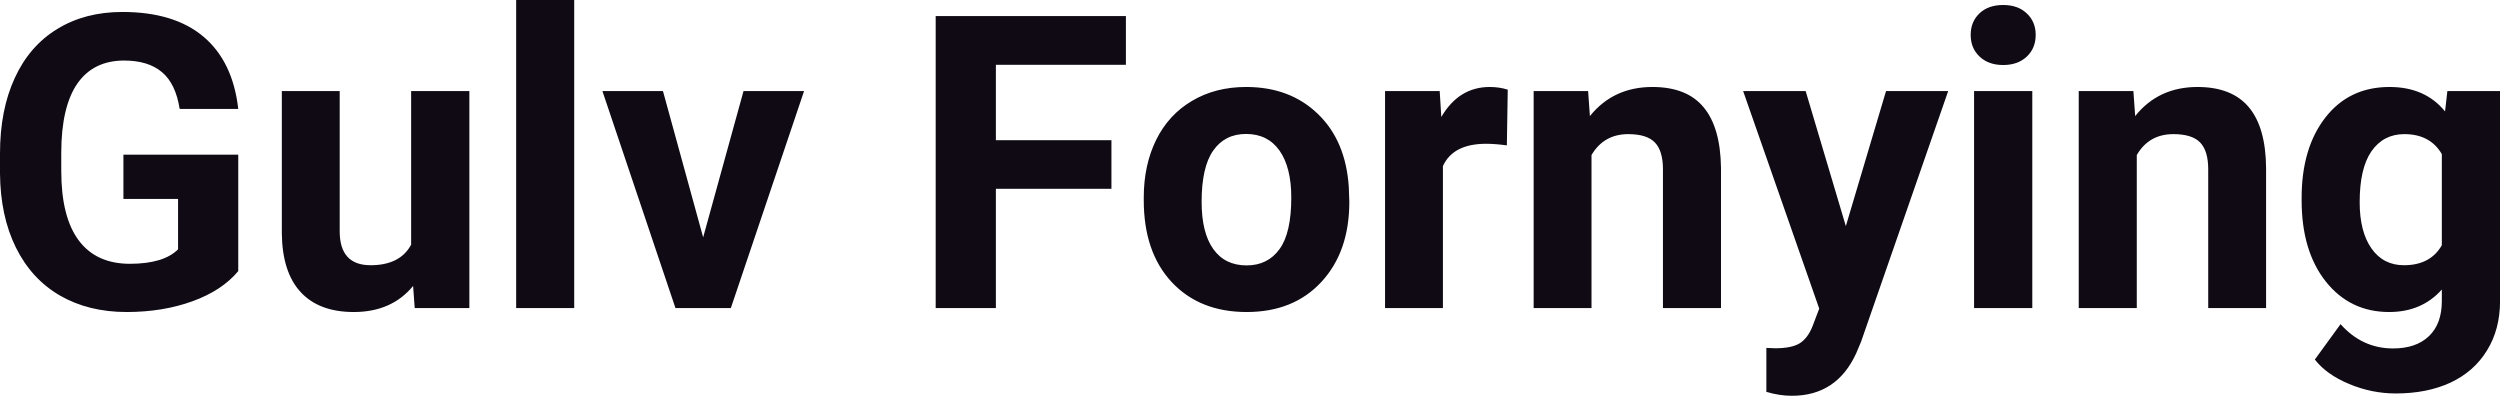 <?xml version="1.0" encoding="UTF-8" standalone="yes"?>
<svg xmlns="http://www.w3.org/2000/svg" width="100%" height="100%" viewBox="0 0 139.977 22.158" fill="#0F0A14">
  <path d="M13.34 8.66L13.34 15.18Q12.43 16.27 10.77 16.87Q9.11 17.47 7.09 17.47L7.09 17.47Q4.96 17.47 3.36 16.55Q1.76 15.62 0.89 13.86Q0.02 12.10 0 9.71L0 9.71L0 8.60Q0 6.15 0.83 4.36Q1.65 2.57 3.21 1.62Q4.76 0.67 6.85 0.67L6.85 0.67Q9.76 0.67 11.40 2.06Q13.04 3.45 13.34 6.10L13.34 6.10L10.06 6.10Q9.84 4.69 9.07 4.04Q8.30 3.39 6.95 3.39L6.95 3.39Q5.23 3.39 4.33 4.68Q3.44 5.97 3.43 8.52L3.43 8.52L3.43 9.57Q3.43 12.14 4.40 13.45Q5.38 14.77 7.27 14.77L7.27 14.77Q9.16 14.77 9.97 13.96L9.97 13.96L9.97 11.14L6.91 11.14L6.91 8.66L13.34 8.66ZM23.22 17.25L23.13 16.01Q21.93 17.47 19.81 17.47L19.81 17.47Q17.86 17.47 16.83 16.35Q15.80 15.23 15.78 13.06L15.78 13.06L15.78 5.10L19.02 5.10L19.02 12.95Q19.02 14.85 20.75 14.85L20.75 14.85Q22.40 14.85 23.02 13.70L23.02 13.70L23.02 5.10L26.28 5.10L26.28 17.25L23.22 17.25ZM32.15 0L32.15 17.25L28.90 17.25L28.90 0L32.15 0ZM37.12 5.10L39.37 13.29L41.63 5.10L45.02 5.10L40.92 17.25L37.82 17.25L33.73 5.10L37.12 5.10ZM62.23 7.85L62.23 10.57L55.76 10.57L55.76 17.25L52.39 17.25L52.39 0.90L63.04 0.90L63.04 3.63L55.76 3.63L55.76 7.85L62.23 7.85ZM64.04 11.21L64.04 11.06Q64.04 9.25 64.73 7.84Q65.43 6.42 66.74 5.65Q68.05 4.87 69.77 4.87L69.77 4.87Q72.23 4.87 73.79 6.38Q75.35 7.88 75.52 10.47L75.52 10.47L75.55 11.30Q75.55 14.09 73.99 15.78Q72.43 17.47 69.80 17.47Q67.17 17.47 65.60 15.79Q64.04 14.11 64.04 11.21L64.04 11.21ZM67.28 11.30L67.28 11.30Q67.28 13.03 67.93 13.94Q68.58 14.86 69.80 14.86L69.80 14.86Q70.98 14.86 71.64 13.95Q72.30 13.05 72.30 11.06L72.30 11.06Q72.30 9.37 71.64 8.43Q70.98 7.50 69.77 7.50L69.77 7.50Q68.58 7.50 67.93 8.43Q67.28 9.35 67.28 11.30ZM84.42 5.02L84.37 8.14Q83.71 8.05 83.21 8.05L83.21 8.05Q81.36 8.05 80.79 9.30L80.79 9.30L80.79 17.25L77.55 17.25L77.55 5.10L80.61 5.10L80.70 6.55Q81.68 4.87 83.41 4.87L83.41 4.87Q83.95 4.87 84.42 5.02L84.42 5.02ZM85.87 5.10L88.92 5.10L89.02 6.50Q90.33 4.87 92.52 4.87L92.52 4.87Q94.45 4.87 95.39 6.01Q96.33 7.14 96.36 9.40L96.36 9.40L96.36 17.25L93.11 17.25L93.11 9.48Q93.11 8.45 92.66 7.98Q92.21 7.51 91.17 7.51L91.17 7.51Q89.80 7.51 89.11 8.68L89.11 8.68L89.11 17.25L85.87 17.25L85.87 5.10ZM101.10 5.10L103.35 12.66L105.60 5.10L109.08 5.10L104.20 19.14L103.93 19.78Q102.84 22.16 100.33 22.16L100.33 22.16Q99.63 22.16 98.90 21.94L98.90 21.94L98.90 19.48L99.39 19.50Q100.31 19.50 100.77 19.22Q101.22 18.93 101.48 18.28L101.48 18.28L101.86 17.28L97.60 5.10L101.10 5.10ZM113.79 5.10L113.79 17.25L110.53 17.25L110.53 5.10L113.79 5.10ZM110.34 1.95L110.34 1.95Q110.34 1.22 110.83 0.75Q111.32 0.28 112.16 0.28L112.16 0.28Q112.99 0.28 113.48 0.75Q113.98 1.22 113.98 1.95L113.98 1.95Q113.98 2.70 113.48 3.17Q112.98 3.64 112.16 3.64Q111.34 3.64 110.84 3.17Q110.34 2.70 110.34 1.95ZM116.39 5.10L119.45 5.10L119.55 6.50Q120.85 4.87 123.04 4.87L123.04 4.87Q124.97 4.87 125.92 6.01Q126.86 7.14 126.88 9.40L126.88 9.40L126.88 17.25L123.64 17.25L123.64 9.48Q123.64 8.45 123.19 7.98Q122.74 7.51 121.69 7.51L121.69 7.51Q120.32 7.51 119.64 8.68L119.64 8.68L119.64 17.25L116.39 17.25L116.39 5.10ZM128.87 11.22L128.87 11.08Q128.87 8.29 130.20 6.58Q131.53 4.87 133.79 4.87L133.79 4.87Q135.79 4.87 136.90 6.24L136.90 6.24L137.03 5.10L139.98 5.10L139.98 16.85Q139.98 18.44 139.25 19.62Q138.53 20.80 137.21 21.42Q135.90 22.03 134.14 22.03L134.14 22.03Q132.80 22.03 131.53 21.50Q130.26 20.97 129.61 20.13L129.61 20.13L131.05 18.15Q132.26 19.51 133.99 19.51L133.99 19.51Q135.28 19.51 136.00 18.82Q136.72 18.13 136.72 16.86L136.72 16.86L136.72 16.21Q135.60 17.47 133.77 17.47L133.77 17.47Q131.58 17.47 130.22 15.76Q128.87 14.05 128.87 11.22L128.87 11.22ZM132.12 11.32L132.12 11.32Q132.12 12.97 132.78 13.91Q133.44 14.85 134.60 14.85L134.60 14.85Q136.08 14.85 136.72 13.73L136.72 13.73L136.72 8.63Q136.07 7.51 134.62 7.51L134.62 7.51Q133.45 7.51 132.78 8.47Q132.12 9.42 132.12 11.32Z" preserveAspectRatio="none"/>
</svg>